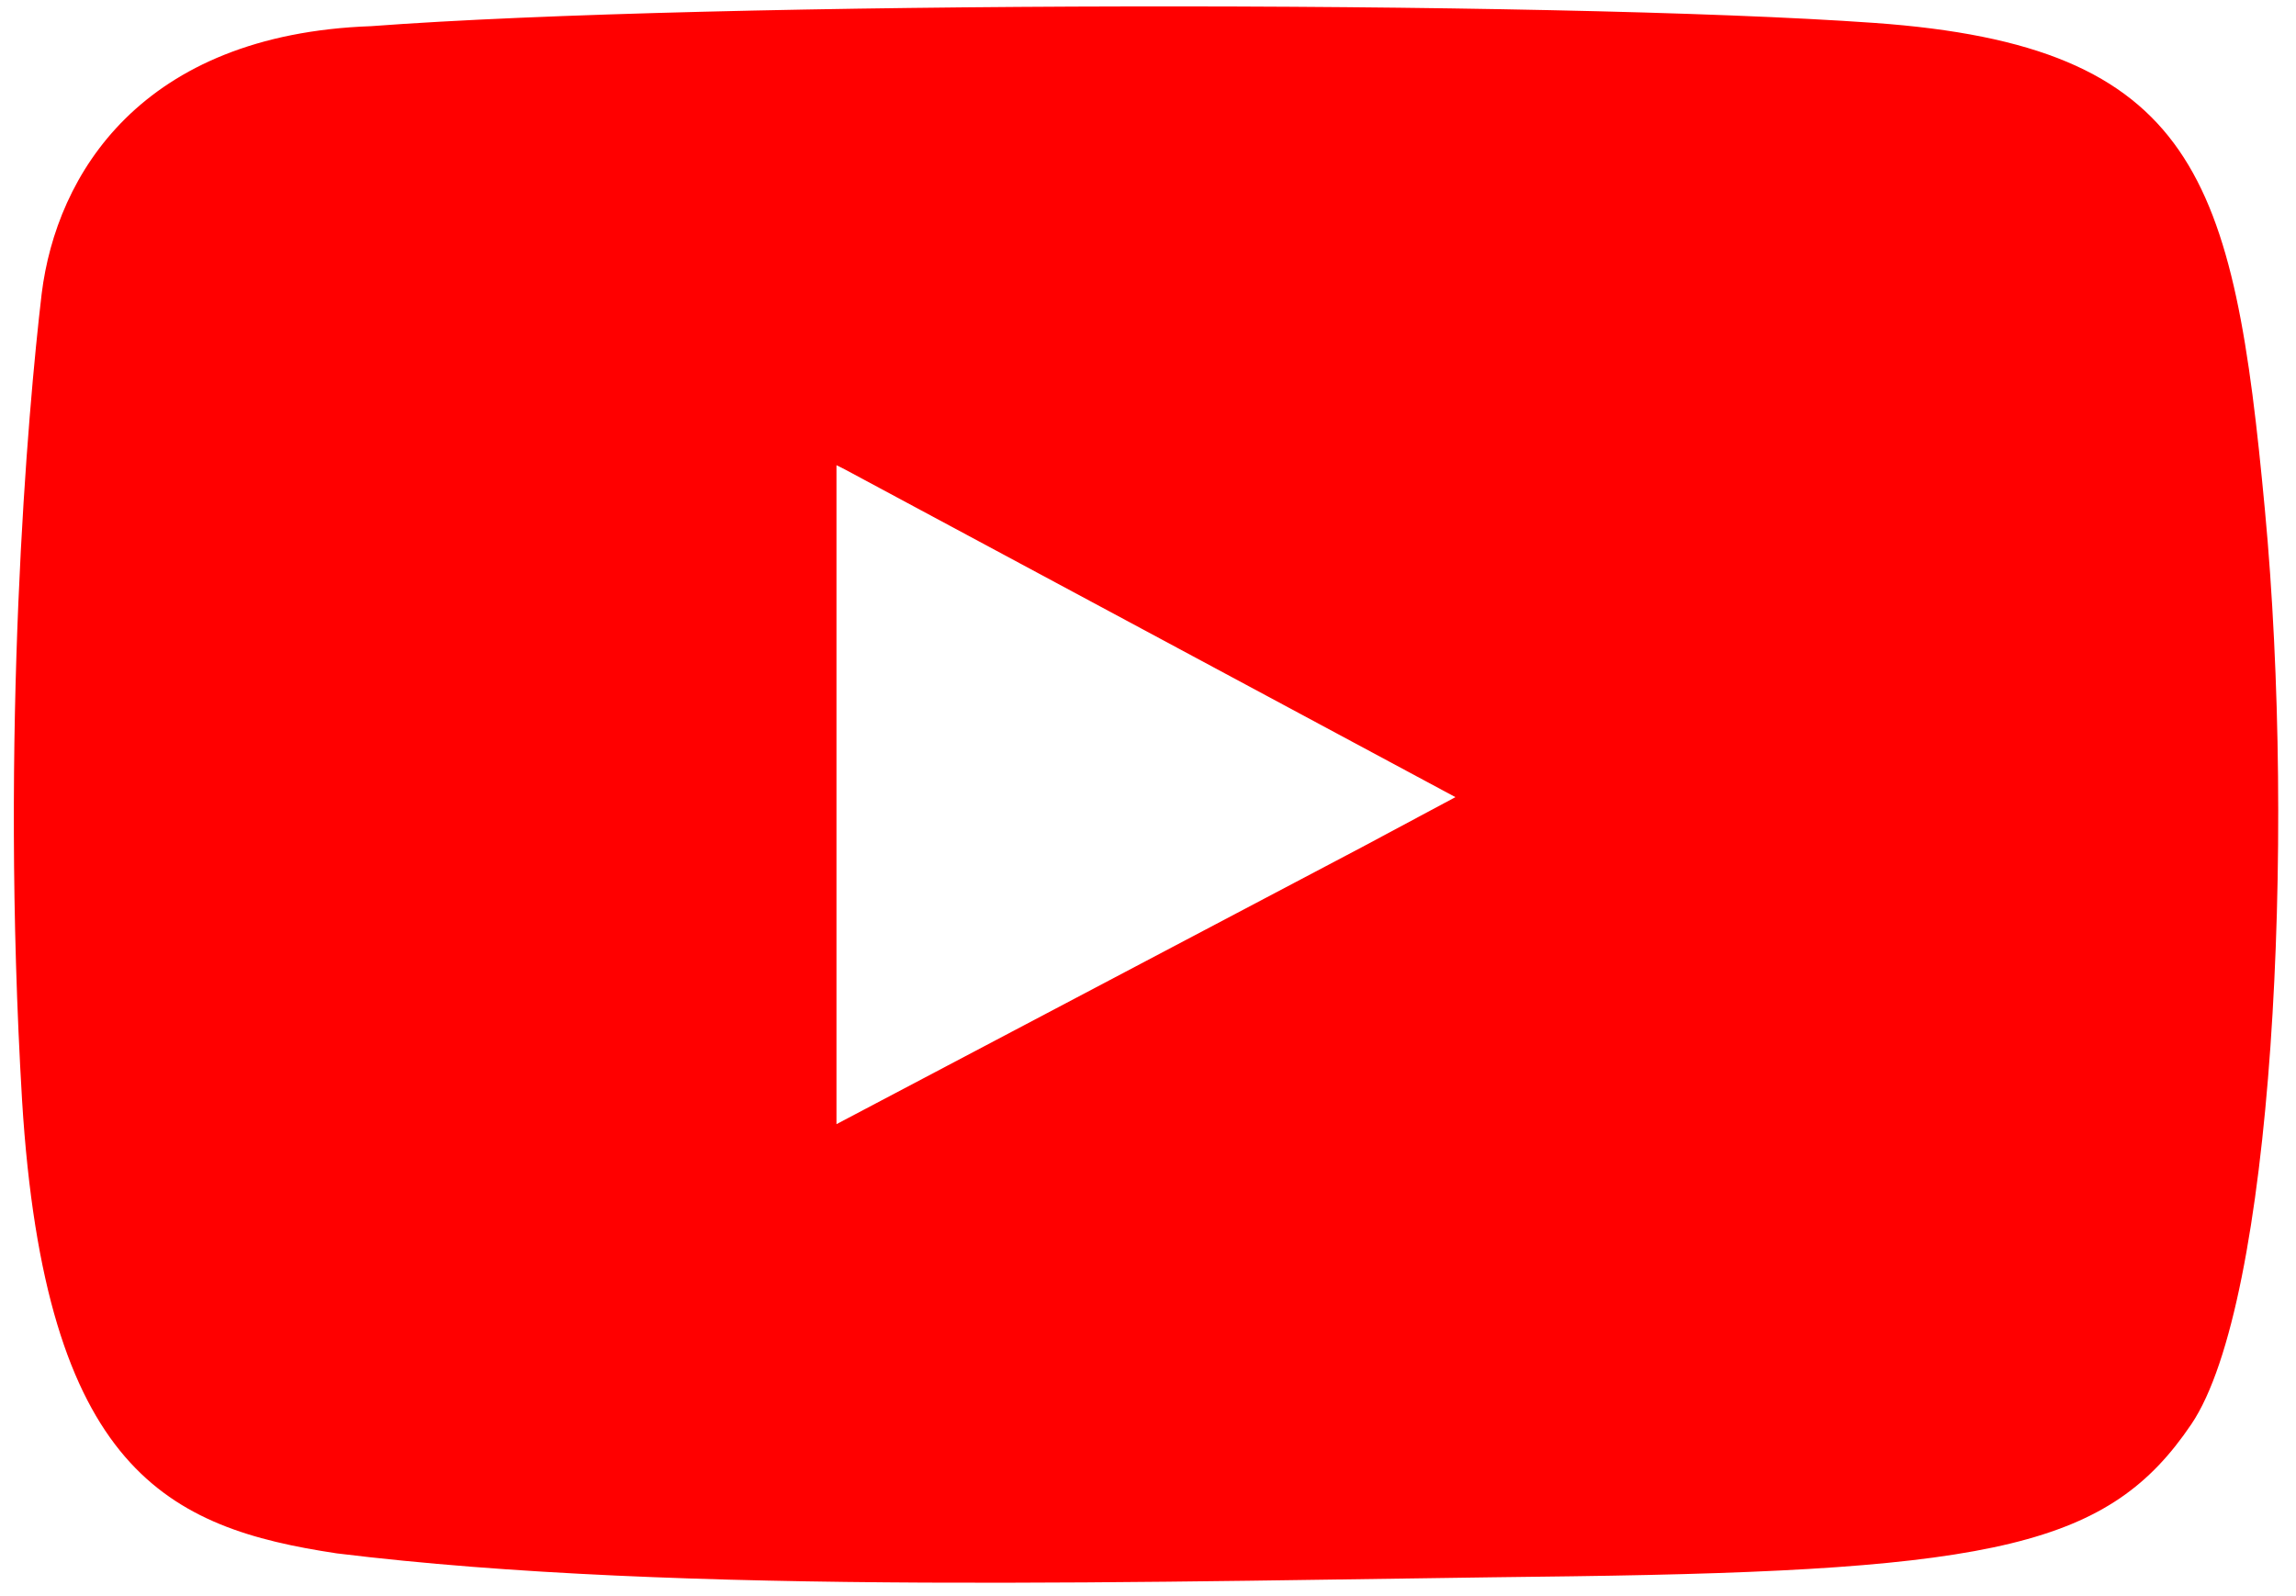 <?xml version="1.0" encoding="UTF-8" standalone="no"?><svg xmlns="http://www.w3.org/2000/svg" xmlns:xlink="http://www.w3.org/1999/xlink" fill="#000000" height="195.2" preserveAspectRatio="xMidYMid meet" version="1" viewBox="-1.7 -0.8 280.8 195.2" width="280.8" zoomAndPan="magnify"><g id="change1_1"><path d="M275.3,61.6C271.5,20.9,267,4.8,227.5,2S85-0.7,43.7,2.4C15.5,3.4,5.2,20.6,3.4,35.1C1.7,49.5-1.7,88.4,1,133.8 c2.8,45.4,17.9,52.3,38.5,55.4c42.3,5.2,99.1,3.4,151.1,2.8c52-0.7,65.7-3.8,75.7-18.6C276.3,158.6,279.1,102.2,275.3,61.6z M164.9,102.8l-64.3,33.9V56.1l1,0.5l74.7,40.1L164.9,102.8z" fill="#ff0000"/></g></svg>